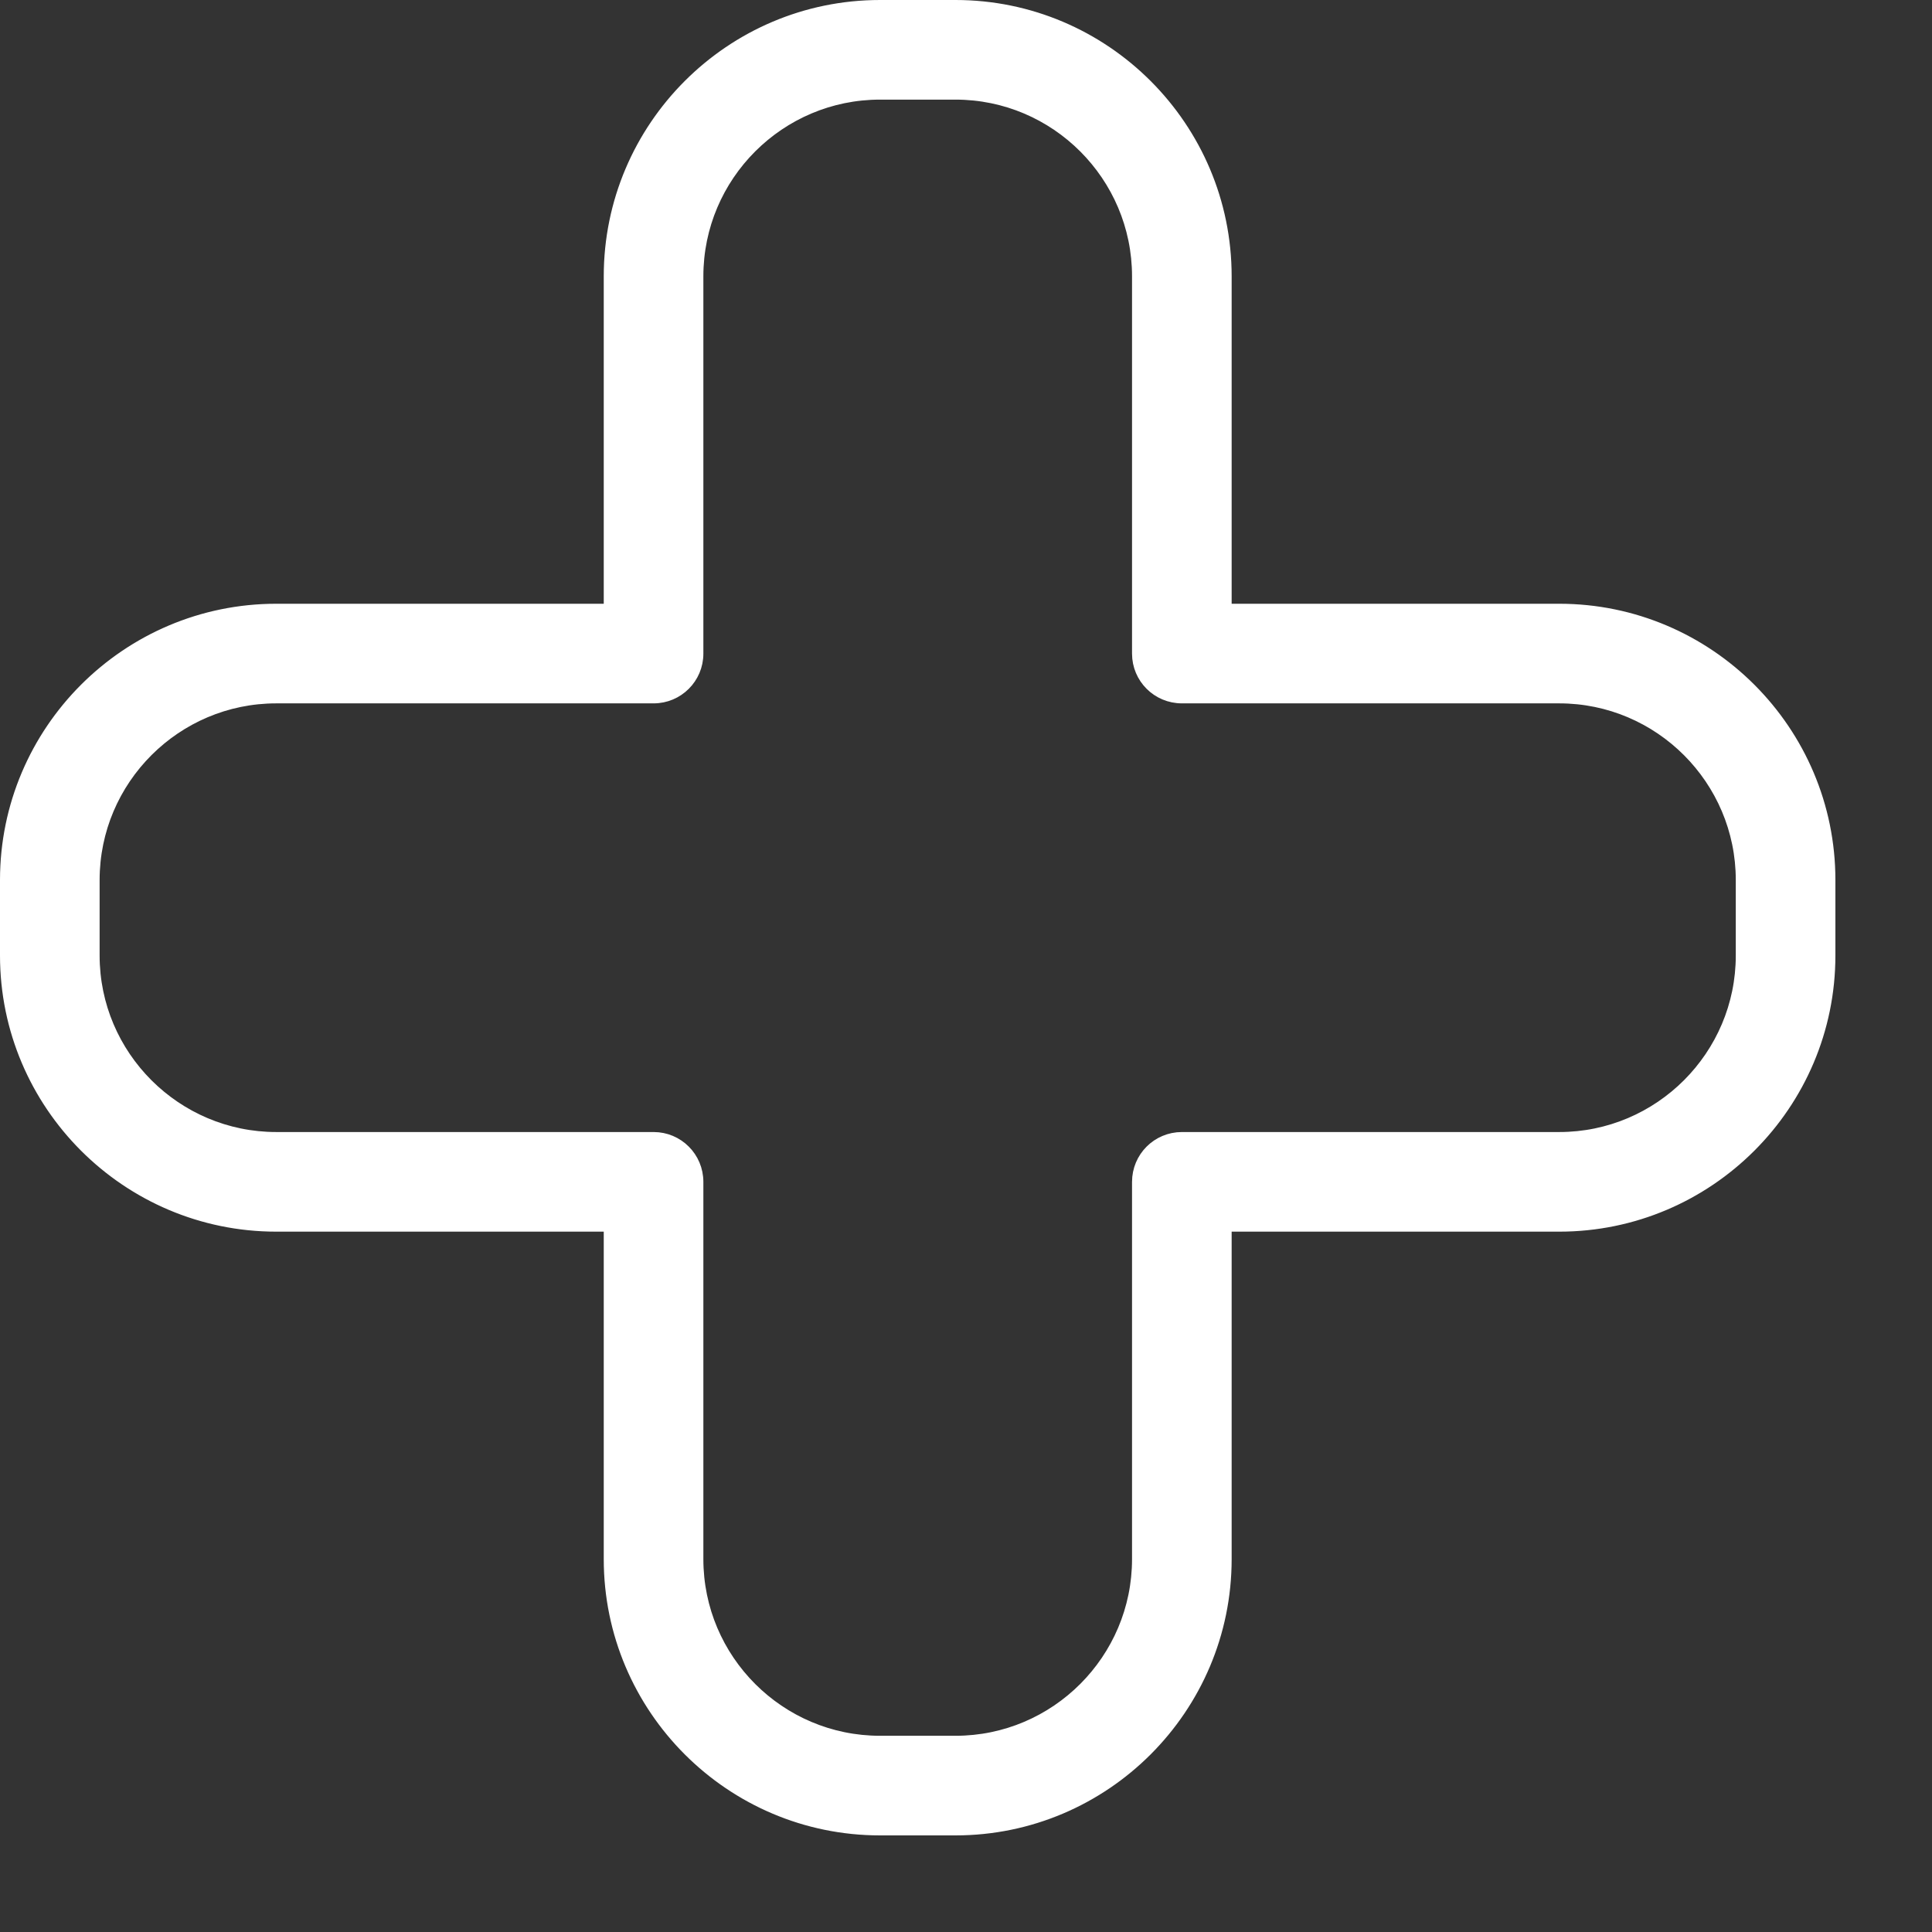 <?xml version="1.0" encoding="UTF-8"?> <svg xmlns="http://www.w3.org/2000/svg" width="16" height="16" viewBox="0 0 16 16" fill="none"><rect x="0" y="0" width="16" height="16" fill="#333333" stroke="none"/><path d="M7.913 0.05C9.146 0.05 10.15 1.054 10.15 2.288V5.05H12.913C14.146 5.05 15.15 6.054 15.15 7.288V7.913C15.15 9.146 14.146 10.15 12.913 10.15H10.15V12.912C10.15 14.146 9.146 15.15 7.913 15.15H7.288C6.054 15.15 5.05 14.146 5.05 12.912V10.15H2.288C1.054 10.15 0.05 9.146 0.05 7.913V7.288C0.05 6.054 1.054 5.05 2.288 5.05H5.05V2.288C5.05 1.054 6.054 0.05 7.288 0.05H7.913ZM7.288 0.775C6.454 0.775 5.775 1.454 5.775 2.288V5.413C5.775 5.613 5.613 5.775 5.413 5.775H2.288C1.454 5.775 0.775 6.454 0.775 7.288V7.913C0.775 8.746 1.454 9.425 2.288 9.425H5.413C5.613 9.425 5.775 9.587 5.775 9.788V12.912C5.775 13.746 6.454 14.425 7.288 14.425H7.913C8.746 14.425 9.425 13.746 9.425 12.912V9.788C9.425 9.587 9.587 9.425 9.788 9.425H12.913C13.746 9.425 14.425 8.746 14.425 7.913V7.288C14.425 6.454 13.746 5.775 12.913 5.775H9.788C9.587 5.775 9.425 5.613 9.425 5.413V2.288C9.425 1.454 8.746 0.775 7.913 0.775H7.288Z" fill="white" stroke="white" stroke-width="0.1"></path></svg> 